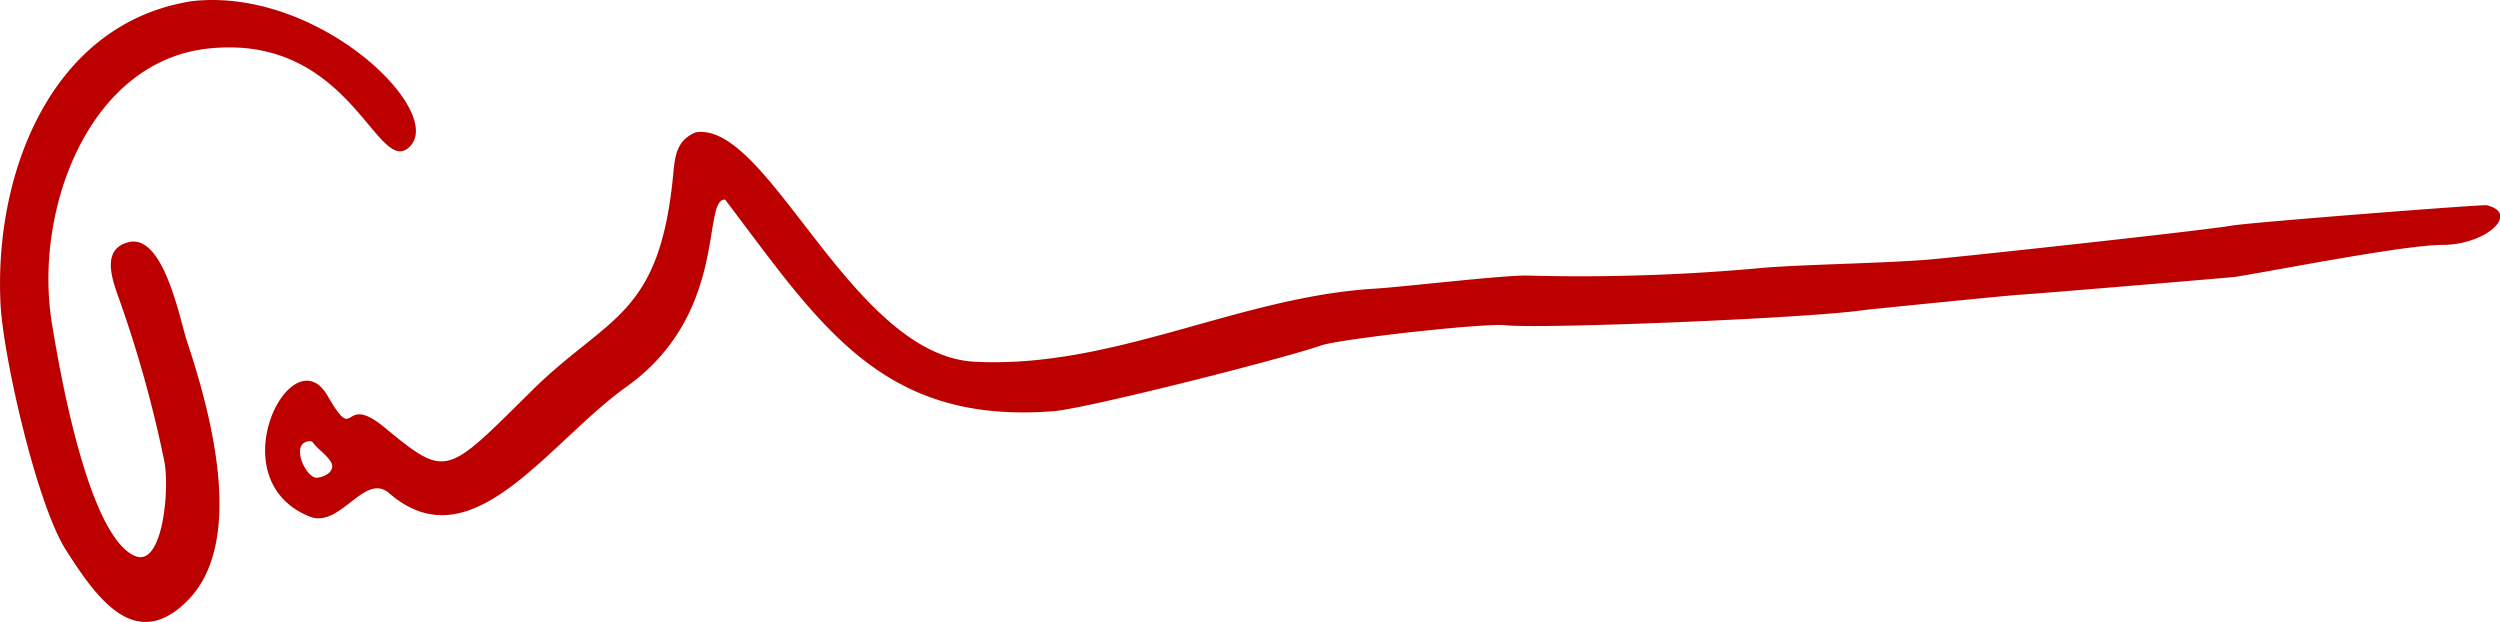 <svg xmlns="http://www.w3.org/2000/svg" viewBox="0 0 234.61 58.37"><defs><style>.cls-1{fill:#bc0000;fill-rule:evenodd;}</style></defs><title>redhotchilipeppers_jack_irons</title><g id="Layer_2" data-name="Layer 2"><g id="Top_Layer" data-name="Top Layer"><path class="cls-1" d="M18,.11C30.1-1.27,42.26,10.87,38.25,13.94c-3,2.25-5.6-11-19-9.35C8.27,6,3.15,19.76,4.87,30.34c.67,4.1,3.35,19.91,7.78,21.83,2.68,1.17,3.32-6.59,2.73-9.08a113.53,113.53,0,0,0-4.19-15c-.61-1.73-1.79-4.72.9-5.37,3.29-.78,4.81,7.36,5.43,9.22,2.11,6.35,5.63,18.7.16,24.34C12.7,61.41,9,56,6.21,51.65S.29,33.35.05,28.54C-.57,16.22,4.82,2.18,18,.11Z"/><path class="cls-1" d="M65.24,12.43c6.84-1.22,14.66,21,26.29,21.52,13,.64,24.64-6.08,37.46-6.86,2.79-.17,11.93-1.26,14.29-1.23a186.69,186.69,0,0,0,21.56-.67c3.76-.38,12.37-.47,16.61-.87s25.27-2.68,28-3.15c1.74-.3,23.53-2,23.92-1.91,3.15.77-.08,3.71-4.13,3.72-3.59,0-15.68,2.4-19.46,3-.38.06-18.59,1.58-20.21,1.68-.56,0-14.41,1.4-14.68,1.44-4.89.75-30.18,1.79-33.63,1.42-2-.22-15.55,1.29-17.29,1.9-3.5,1.23-22.07,5.94-25.13,6.17C82.74,39.84,77,30.55,68.05,18.73c-2.22-.09.38,10.67-9.24,17.55-7.5,5.37-14.55,16.71-22.29,10-2.31-2-4.6,3.34-7.45,2.2C20.36,45,27.4,31.35,30.74,37.14c2.77,4.81,1.22-.44,5.38,3,5.82,4.8,5.74,4.48,13.75-3.44,7.17-7.1,12-6.88,13.3-20.26.16-1.68.27-3.24,2.07-4ZM28.6,41.52c-1.16.61.2,3.39,1.15,3.31.78-.06,1.73-.66,1.34-1.4s-1.21-1.2-1.73-1.91C29.21,41.32,28.83,41.4,28.6,41.52Z"/></g></g></svg>
